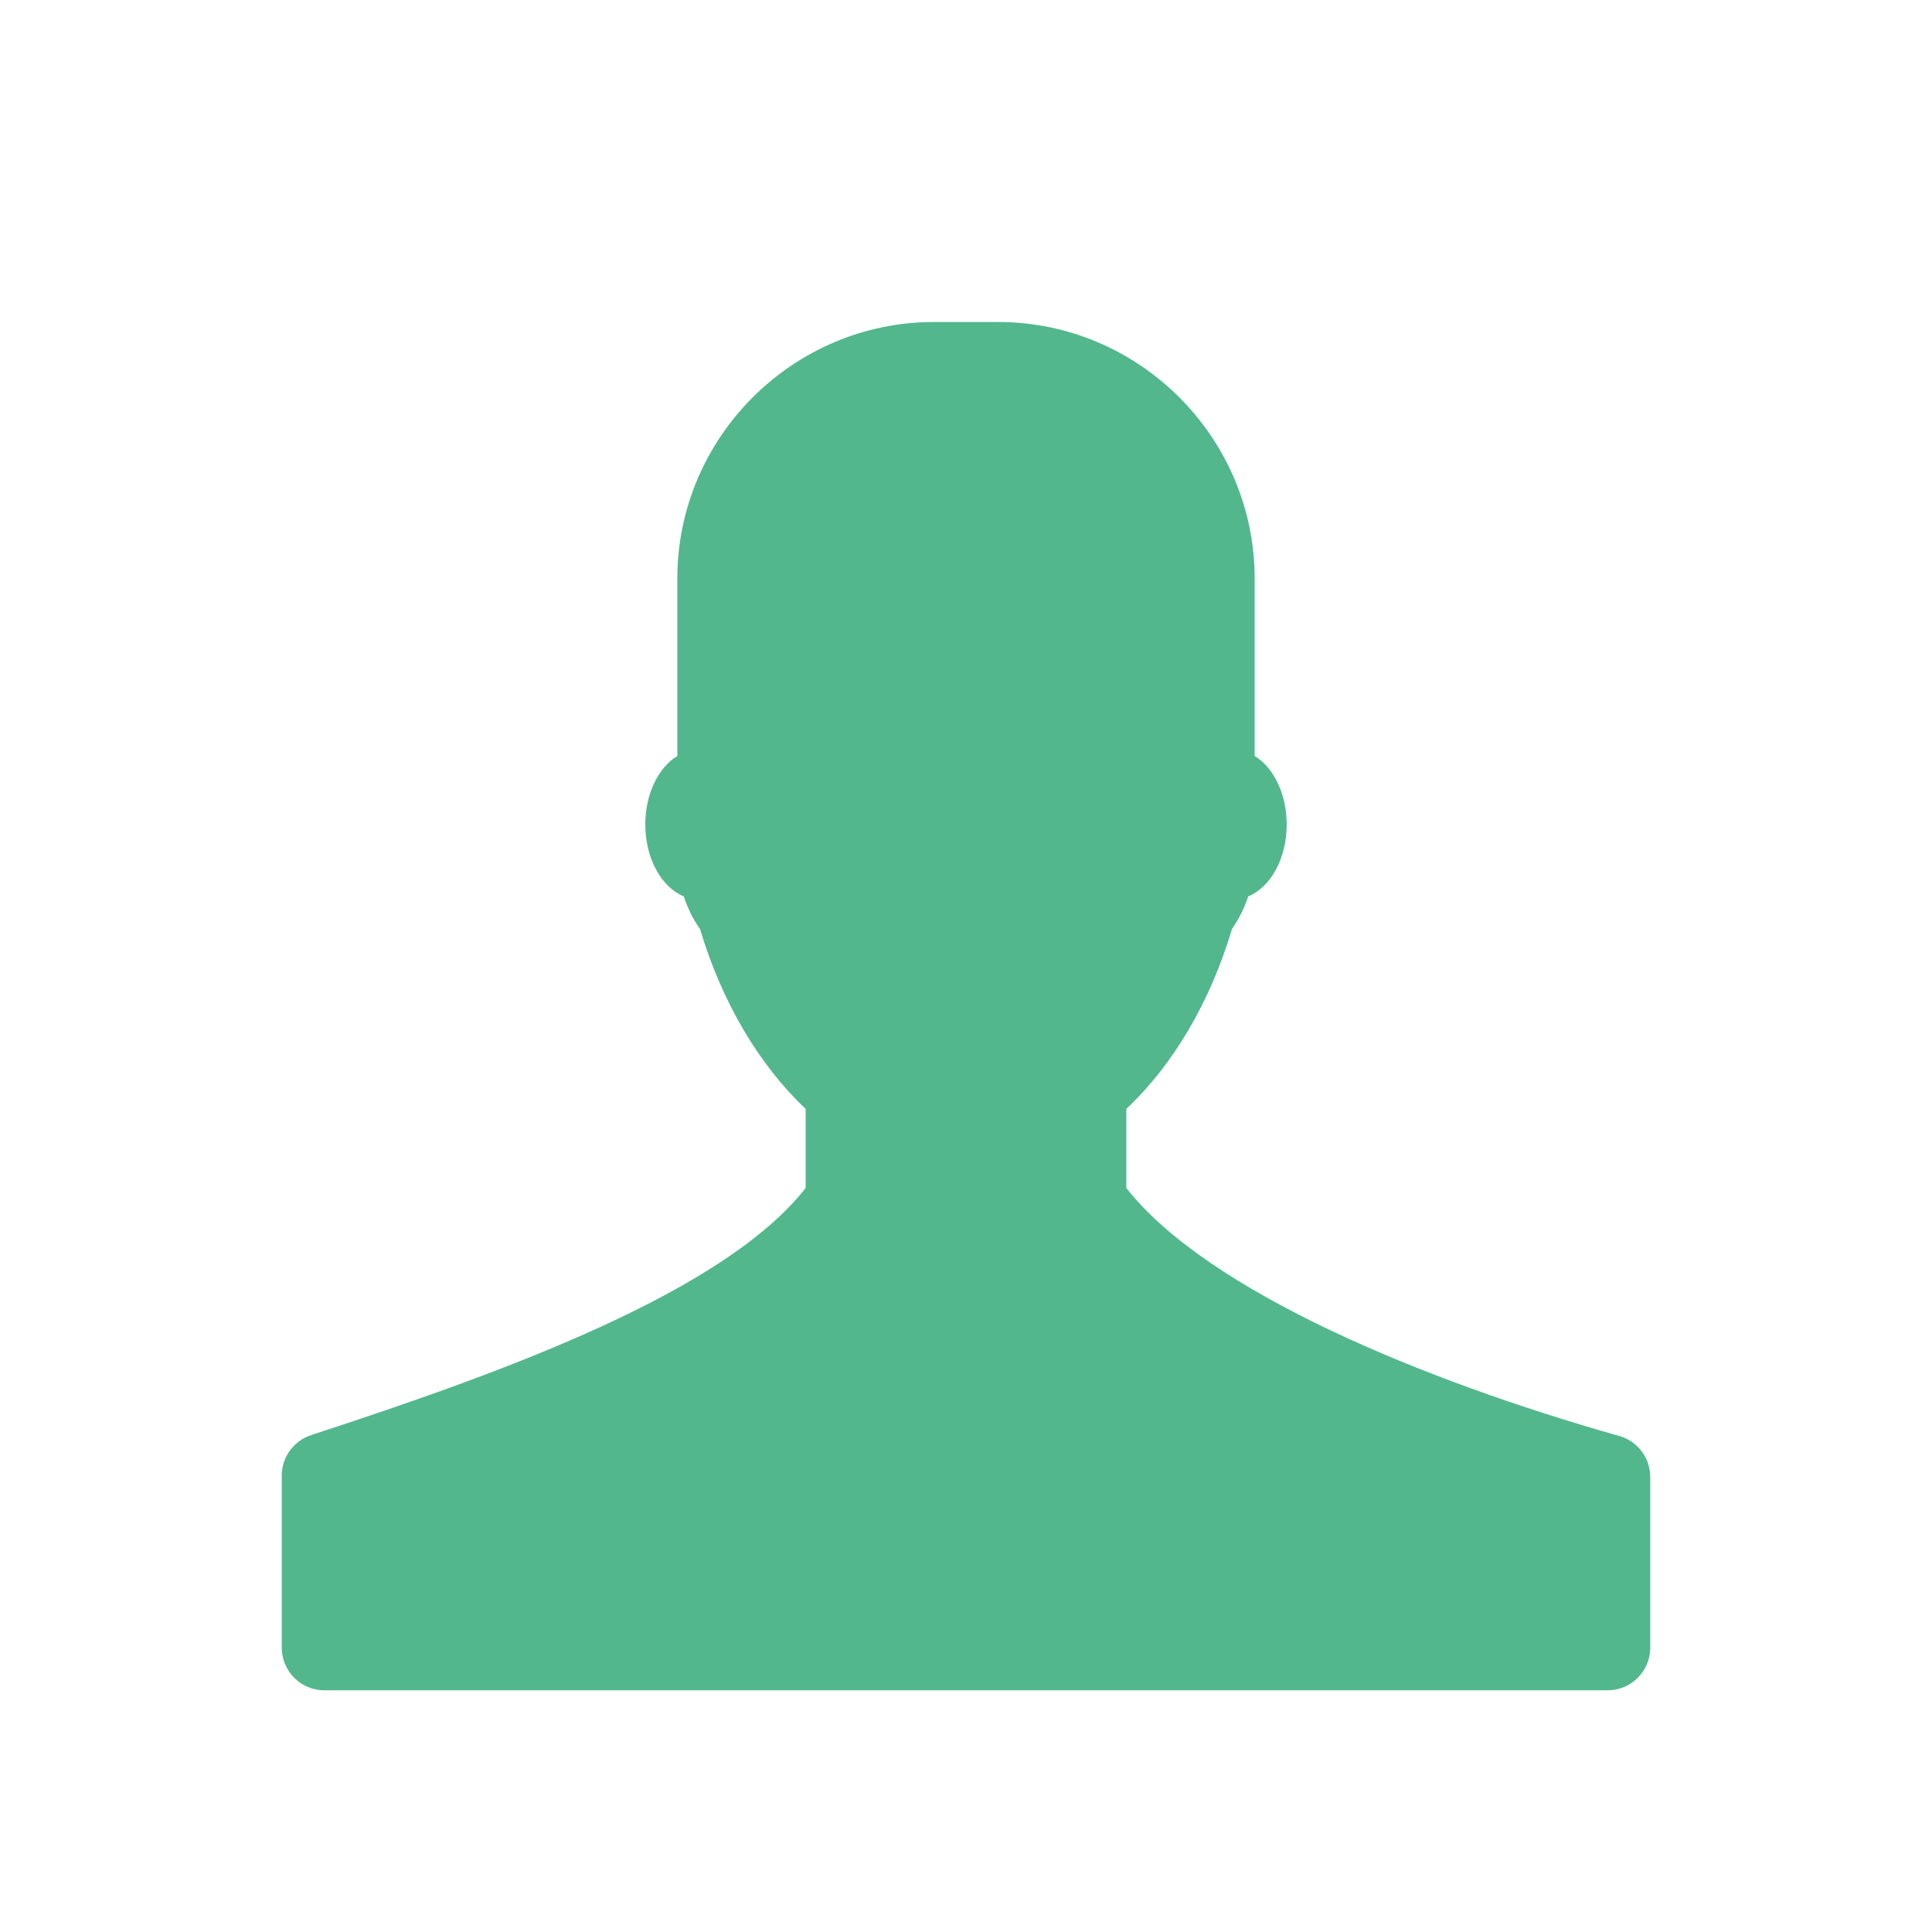 <svg width="24" height="24" viewBox="0 0 24 24" fill="none" xmlns="http://www.w3.org/2000/svg">
<path d="M13.992 14.758V13.775C14.571 13.23 15.031 12.455 15.304 11.541C15.389 11.418 15.458 11.281 15.506 11.135C15.783 11.022 15.984 10.666 15.984 10.242C15.984 9.861 15.821 9.534 15.586 9.391V7.187C15.586 5.434 14.152 4 12.398 4H11.602C9.848 4 8.414 5.434 8.414 7.187V9.391C8.179 9.534 8.016 9.861 8.016 10.242C8.016 10.664 8.217 11.022 8.494 11.135C8.542 11.281 8.609 11.418 8.696 11.541C8.969 12.453 9.43 13.229 10.008 13.775V14.758C8.997 16.047 6.301 17.033 3.868 17.826C3.649 17.897 3.5 18.101 3.5 18.33V20.467C3.5 20.761 3.738 20.998 4.031 20.998H19.969C20.262 20.998 20.5 20.761 20.5 20.467V18.349C20.5 18.113 20.345 17.903 20.117 17.839C17.688 17.151 15.002 16.045 13.992 14.758Z" fill="#53B78E"/>
</svg>
